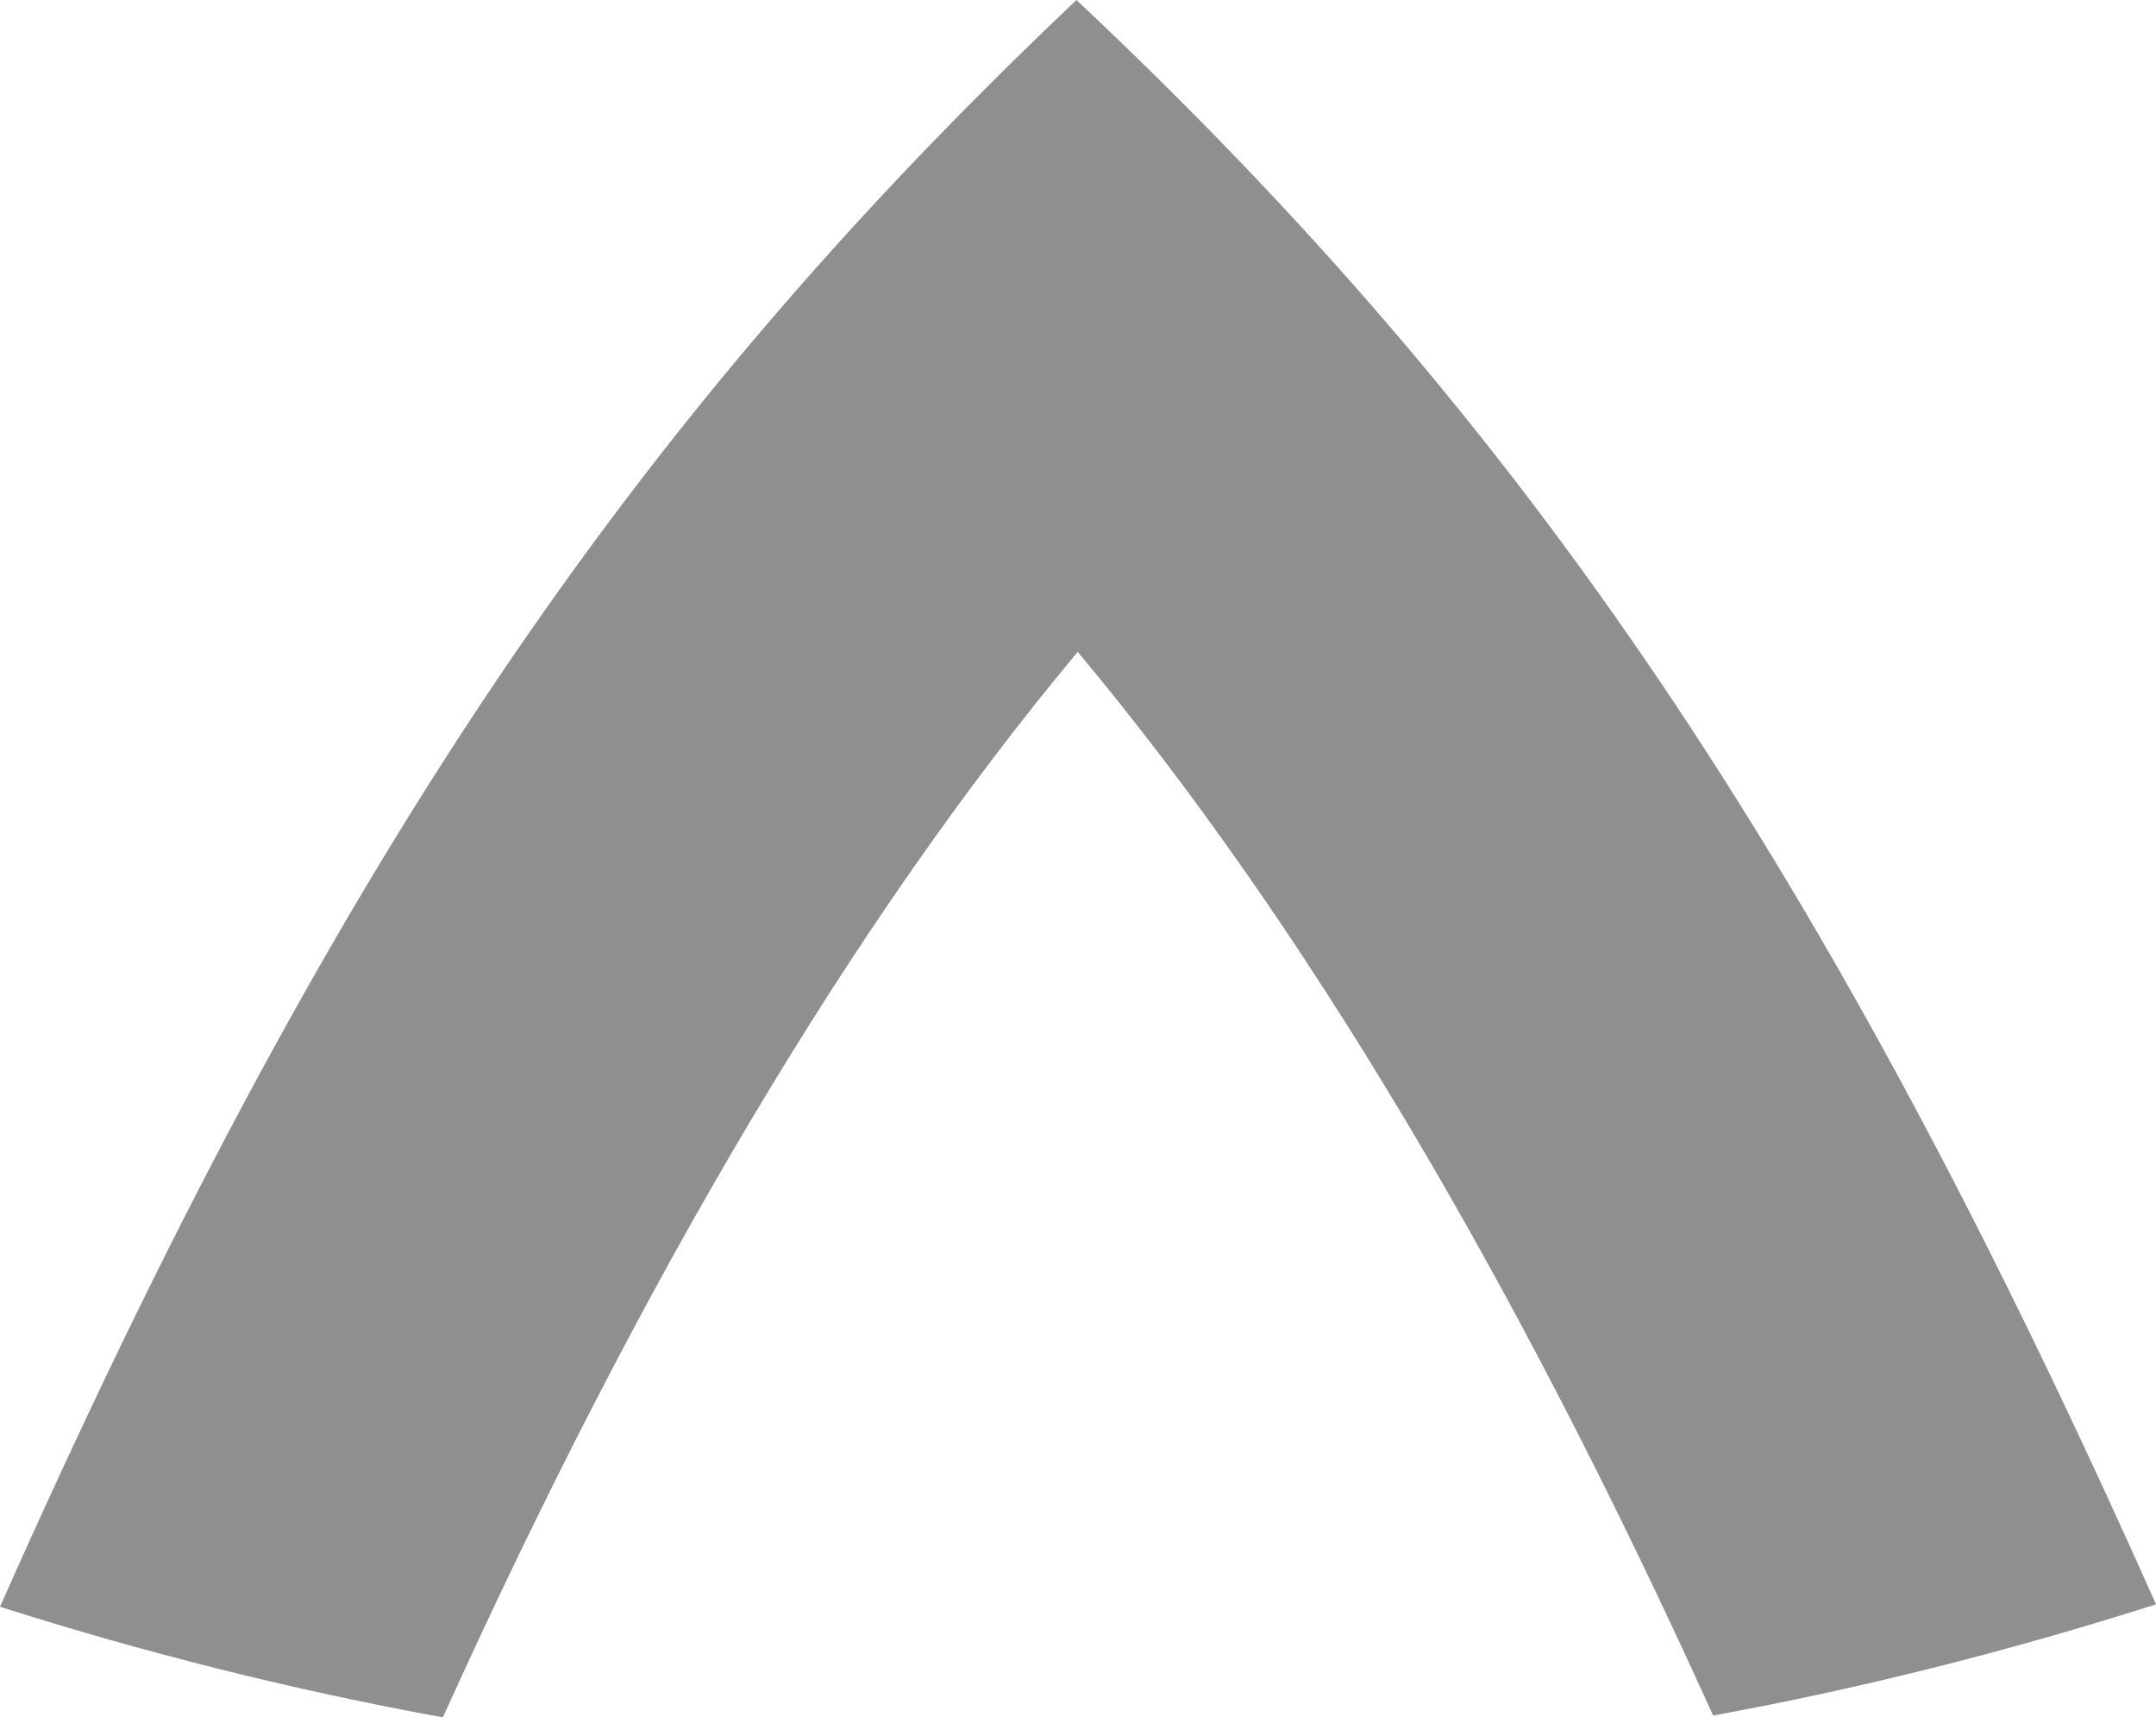 <?xml version="1.0" encoding="utf-8"?>
<!-- Generator: Adobe Illustrator 27.3.1, SVG Export Plug-In . SVG Version: 6.00 Build 0)  -->
<svg version="1.1" id="Layer_2_00000046312181348962036650000015271956872841422216_"
	 xmlns="http://www.w3.org/2000/svg" xmlns:xlink="http://www.w3.org/1999/xlink" x="0px" y="0px" viewBox="0 0 354.9 282.7"
	 style="enable-background:new 0 0 354.9 282.7;" xml:space="preserve">
<style type="text/css">
	.st0{fill:#908F90;}
</style>
<g id="Layer_1-2">
	<path class="st0" d="M0,264.5c23.9,7.6,48.2,13.7,72.9,18.2c33.1-73.1,67.6-131.1,104.5-175.4c36.9,44.2,71.5,102,104.6,175.1
		c24.7-4.5,49-10.7,72.9-18.3C300.6,142.2,251.1,69.5,177.2,0C103.7,69.6,54.2,142.4,0,264.5z"/>
</g>
</svg>
